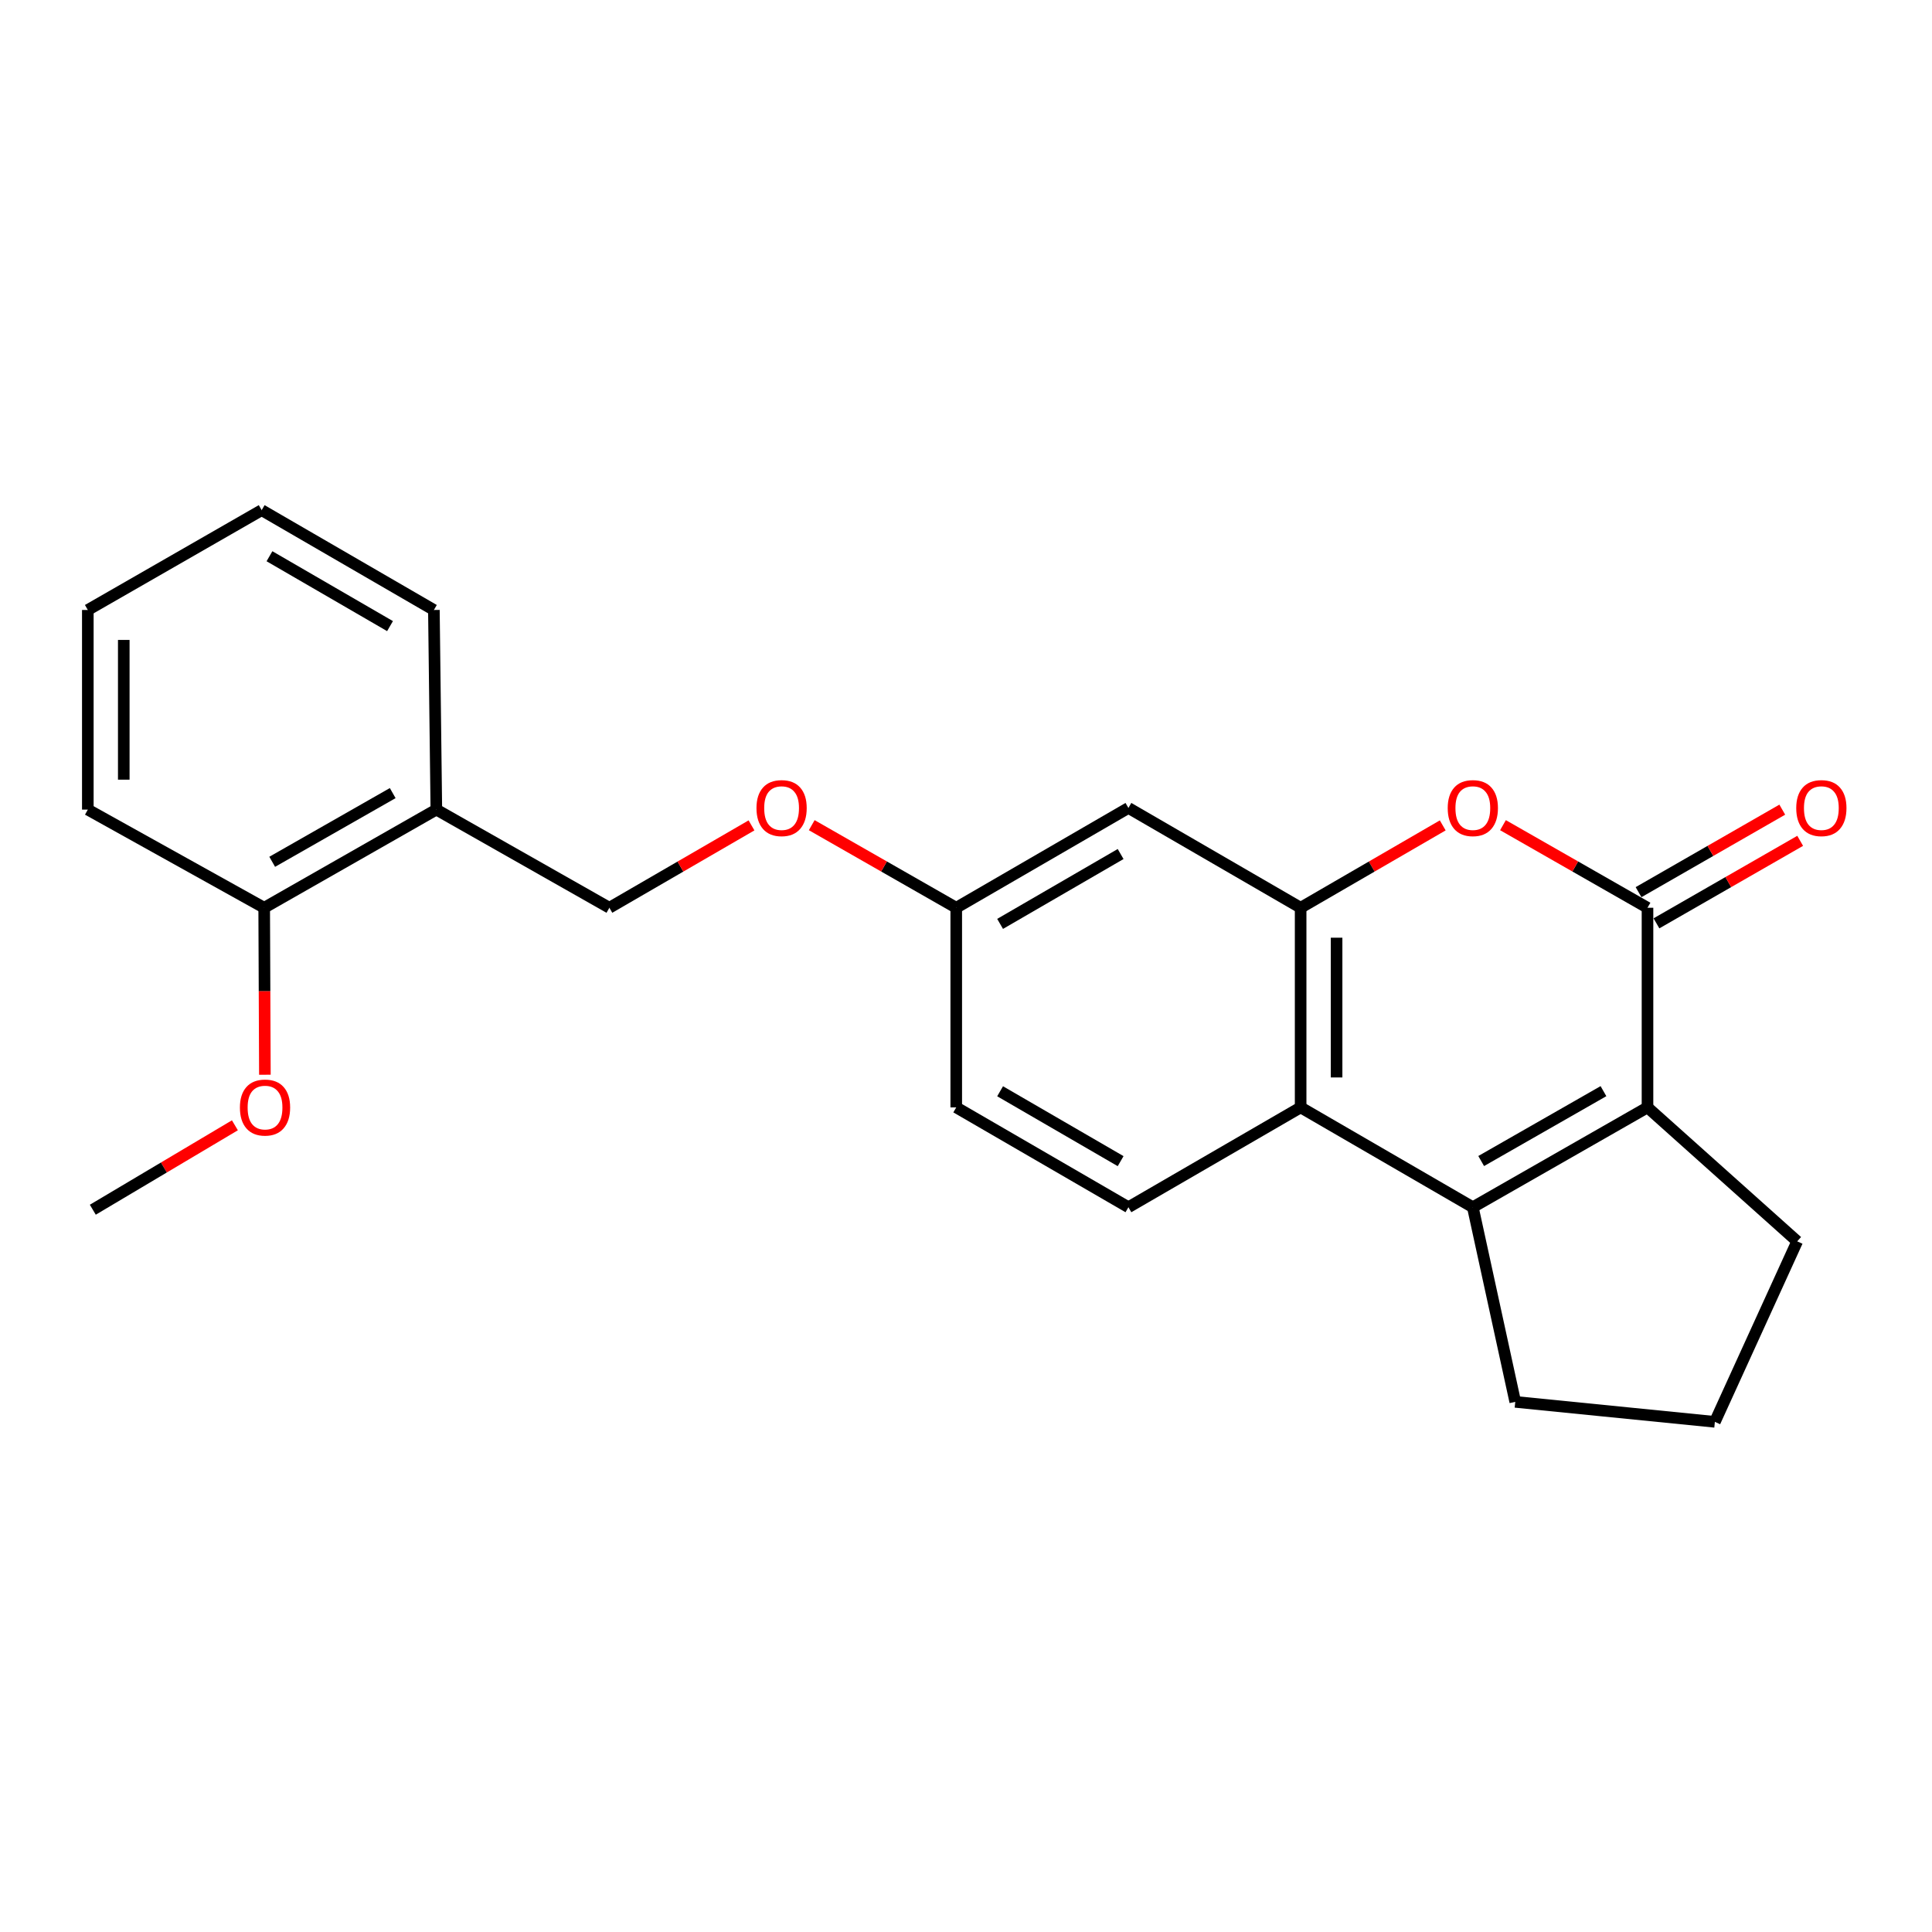 <?xml version='1.0' encoding='iso-8859-1'?>
<svg version='1.1' baseProfile='full'
              xmlns='http://www.w3.org/2000/svg'
                      xmlns:rdkit='http://www.rdkit.org/xml'
                      xmlns:xlink='http://www.w3.org/1999/xlink'
                  xml:space='preserve'
width='1000px' height='1000px' viewBox='0 0 1000 1000'>
<!-- END OF HEADER -->
<rect style='opacity:1.0;fill:#FFFFFF;stroke:none' width='1000' height='1000' x='0' y='0'> </rect>
<path class='bond-1' d='M 852.743,469.853 L 852.743,573.186' style='fill:none;fill-rule:evenodd;stroke:#000000;stroke-width:6px;stroke-linecap:butt;stroke-linejoin:miter;stroke-opacity:1' />
<path class='bond-2' d='M 852.743,469.853 L 815.34,448.48' style='fill:none;fill-rule:evenodd;stroke:#000000;stroke-width:6px;stroke-linecap:butt;stroke-linejoin:miter;stroke-opacity:1' />
<path class='bond-2' d='M 815.34,448.48 L 777.937,427.108' style='fill:none;fill-rule:evenodd;stroke:#FF0000;stroke-width:6px;stroke-linecap:butt;stroke-linejoin:miter;stroke-opacity:1' />
<path class='bond-8' d='M 857.376,477.922 L 894.572,456.568' style='fill:none;fill-rule:evenodd;stroke:#000000;stroke-width:6px;stroke-linecap:butt;stroke-linejoin:miter;stroke-opacity:1' />
<path class='bond-8' d='M 894.572,456.568 L 931.768,435.214' style='fill:none;fill-rule:evenodd;stroke:#FF0000;stroke-width:6px;stroke-linecap:butt;stroke-linejoin:miter;stroke-opacity:1' />
<path class='bond-8' d='M 848.111,461.784 L 885.307,440.429' style='fill:none;fill-rule:evenodd;stroke:#000000;stroke-width:6px;stroke-linecap:butt;stroke-linejoin:miter;stroke-opacity:1' />
<path class='bond-8' d='M 885.307,440.429 L 922.503,419.075' style='fill:none;fill-rule:evenodd;stroke:#FF0000;stroke-width:6px;stroke-linecap:butt;stroke-linejoin:miter;stroke-opacity:1' />
<path class='bond-0' d='M 762.334,624.858 L 852.743,573.186' style='fill:none;fill-rule:evenodd;stroke:#000000;stroke-width:6px;stroke-linecap:butt;stroke-linejoin:miter;stroke-opacity:1' />
<path class='bond-0' d='M 766.661,600.95 L 829.948,564.78' style='fill:none;fill-rule:evenodd;stroke:#000000;stroke-width:6px;stroke-linecap:butt;stroke-linejoin:miter;stroke-opacity:1' />
<path class='bond-13' d='M 762.334,624.858 L 784.292,725.606' style='fill:none;fill-rule:evenodd;stroke:#000000;stroke-width:6px;stroke-linecap:butt;stroke-linejoin:miter;stroke-opacity:1' />
<path class='bond-23' d='M 762.334,624.858 L 673.206,573.186' style='fill:none;fill-rule:evenodd;stroke:#000000;stroke-width:6px;stroke-linecap:butt;stroke-linejoin:miter;stroke-opacity:1' />
<path class='bond-15' d='M 852.743,573.186 L 930.23,642.516' style='fill:none;fill-rule:evenodd;stroke:#000000;stroke-width:6px;stroke-linecap:butt;stroke-linejoin:miter;stroke-opacity:1' />
<path class='bond-3' d='M 746.758,427.22 L 709.982,448.536' style='fill:none;fill-rule:evenodd;stroke:#FF0000;stroke-width:6px;stroke-linecap:butt;stroke-linejoin:miter;stroke-opacity:1' />
<path class='bond-3' d='M 709.982,448.536 L 673.206,469.853' style='fill:none;fill-rule:evenodd;stroke:#000000;stroke-width:6px;stroke-linecap:butt;stroke-linejoin:miter;stroke-opacity:1' />
<path class='bond-4' d='M 673.206,469.853 L 673.206,573.186' style='fill:none;fill-rule:evenodd;stroke:#000000;stroke-width:6px;stroke-linecap:butt;stroke-linejoin:miter;stroke-opacity:1' />
<path class='bond-4' d='M 691.815,485.353 L 691.815,557.686' style='fill:none;fill-rule:evenodd;stroke:#000000;stroke-width:6px;stroke-linecap:butt;stroke-linejoin:miter;stroke-opacity:1' />
<path class='bond-5' d='M 673.206,469.853 L 584.067,418.192' style='fill:none;fill-rule:evenodd;stroke:#000000;stroke-width:6px;stroke-linecap:butt;stroke-linejoin:miter;stroke-opacity:1' />
<path class='bond-6' d='M 673.206,573.186 L 584.067,624.858' style='fill:none;fill-rule:evenodd;stroke:#000000;stroke-width:6px;stroke-linecap:butt;stroke-linejoin:miter;stroke-opacity:1' />
<path class='bond-11' d='M 584.067,418.192 L 494.95,469.853' style='fill:none;fill-rule:evenodd;stroke:#000000;stroke-width:6px;stroke-linecap:butt;stroke-linejoin:miter;stroke-opacity:1' />
<path class='bond-11' d='M 580.033,442.041 L 517.651,478.204' style='fill:none;fill-rule:evenodd;stroke:#000000;stroke-width:6px;stroke-linecap:butt;stroke-linejoin:miter;stroke-opacity:1' />
<path class='bond-25' d='M 584.067,624.858 L 494.95,573.186' style='fill:none;fill-rule:evenodd;stroke:#000000;stroke-width:6px;stroke-linecap:butt;stroke-linejoin:miter;stroke-opacity:1' />
<path class='bond-25' d='M 580.034,601.008 L 517.652,564.838' style='fill:none;fill-rule:evenodd;stroke:#000000;stroke-width:6px;stroke-linecap:butt;stroke-linejoin:miter;stroke-opacity:1' />
<path class='bond-7' d='M 225.85,419.05 L 315.412,469.853' style='fill:none;fill-rule:evenodd;stroke:#000000;stroke-width:6px;stroke-linecap:butt;stroke-linejoin:miter;stroke-opacity:1' />
<path class='bond-10' d='M 225.85,419.05 L 136.743,469.853' style='fill:none;fill-rule:evenodd;stroke:#000000;stroke-width:6px;stroke-linecap:butt;stroke-linejoin:miter;stroke-opacity:1' />
<path class='bond-10' d='M 203.267,410.504 L 140.892,446.066' style='fill:none;fill-rule:evenodd;stroke:#000000;stroke-width:6px;stroke-linecap:butt;stroke-linejoin:miter;stroke-opacity:1' />
<path class='bond-18' d='M 225.85,419.05 L 224.579,315.727' style='fill:none;fill-rule:evenodd;stroke:#000000;stroke-width:6px;stroke-linecap:butt;stroke-linejoin:miter;stroke-opacity:1' />
<path class='bond-9' d='M 315.412,469.853 L 352.194,448.536' style='fill:none;fill-rule:evenodd;stroke:#000000;stroke-width:6px;stroke-linecap:butt;stroke-linejoin:miter;stroke-opacity:1' />
<path class='bond-9' d='M 352.194,448.536 L 388.975,427.219' style='fill:none;fill-rule:evenodd;stroke:#FF0000;stroke-width:6px;stroke-linecap:butt;stroke-linejoin:miter;stroke-opacity:1' />
<path class='bond-16' d='M 136.743,469.853 L 136.925,513.068' style='fill:none;fill-rule:evenodd;stroke:#000000;stroke-width:6px;stroke-linecap:butt;stroke-linejoin:miter;stroke-opacity:1' />
<path class='bond-16' d='M 136.925,513.068 L 137.106,556.283' style='fill:none;fill-rule:evenodd;stroke:#FF0000;stroke-width:6px;stroke-linecap:butt;stroke-linejoin:miter;stroke-opacity:1' />
<path class='bond-19' d='M 136.743,469.853 L 45.455,419.05' style='fill:none;fill-rule:evenodd;stroke:#000000;stroke-width:6px;stroke-linecap:butt;stroke-linejoin:miter;stroke-opacity:1' />
<path class='bond-12' d='M 494.95,469.853 L 457.552,448.481' style='fill:none;fill-rule:evenodd;stroke:#000000;stroke-width:6px;stroke-linecap:butt;stroke-linejoin:miter;stroke-opacity:1' />
<path class='bond-12' d='M 457.552,448.481 L 420.154,427.109' style='fill:none;fill-rule:evenodd;stroke:#FF0000;stroke-width:6px;stroke-linecap:butt;stroke-linejoin:miter;stroke-opacity:1' />
<path class='bond-14' d='M 494.95,469.853 L 494.95,573.186' style='fill:none;fill-rule:evenodd;stroke:#000000;stroke-width:6px;stroke-linecap:butt;stroke-linejoin:miter;stroke-opacity:1' />
<path class='bond-24' d='M 784.292,725.606 L 887.615,735.944' style='fill:none;fill-rule:evenodd;stroke:#000000;stroke-width:6px;stroke-linecap:butt;stroke-linejoin:miter;stroke-opacity:1' />
<path class='bond-17' d='M 930.23,642.516 L 887.615,735.944' style='fill:none;fill-rule:evenodd;stroke:#000000;stroke-width:6px;stroke-linecap:butt;stroke-linejoin:miter;stroke-opacity:1' />
<path class='bond-20' d='M 121.585,582.45 L 84.812,604.3' style='fill:none;fill-rule:evenodd;stroke:#FF0000;stroke-width:6px;stroke-linecap:butt;stroke-linejoin:miter;stroke-opacity:1' />
<path class='bond-20' d='M 84.812,604.3 L 48.039,626.15' style='fill:none;fill-rule:evenodd;stroke:#000000;stroke-width:6px;stroke-linecap:butt;stroke-linejoin:miter;stroke-opacity:1' />
<path class='bond-21' d='M 224.579,315.727 L 135.44,264.056' style='fill:none;fill-rule:evenodd;stroke:#000000;stroke-width:6px;stroke-linecap:butt;stroke-linejoin:miter;stroke-opacity:1' />
<path class='bond-21' d='M 201.875,324.076 L 139.478,287.906' style='fill:none;fill-rule:evenodd;stroke:#000000;stroke-width:6px;stroke-linecap:butt;stroke-linejoin:miter;stroke-opacity:1' />
<path class='bond-26' d='M 45.455,419.05 L 45.455,315.727' style='fill:none;fill-rule:evenodd;stroke:#000000;stroke-width:6px;stroke-linecap:butt;stroke-linejoin:miter;stroke-opacity:1' />
<path class='bond-26' d='M 64.064,403.551 L 64.064,331.226' style='fill:none;fill-rule:evenodd;stroke:#000000;stroke-width:6px;stroke-linecap:butt;stroke-linejoin:miter;stroke-opacity:1' />
<path class='bond-22' d='M 135.44,264.056 L 45.455,315.727' style='fill:none;fill-rule:evenodd;stroke:#000000;stroke-width:6px;stroke-linecap:butt;stroke-linejoin:miter;stroke-opacity:1' />
<path  class='atom-3' d='M 749.334 418.272
Q 749.334 411.472, 752.694 407.672
Q 756.054 403.872, 762.334 403.872
Q 768.614 403.872, 771.974 407.672
Q 775.334 411.472, 775.334 418.272
Q 775.334 425.152, 771.934 429.072
Q 768.534 432.952, 762.334 432.952
Q 756.094 432.952, 752.694 429.072
Q 749.334 425.192, 749.334 418.272
M 762.334 429.752
Q 766.654 429.752, 768.974 426.872
Q 771.334 423.952, 771.334 418.272
Q 771.334 412.712, 768.974 409.912
Q 766.654 407.072, 762.334 407.072
Q 758.014 407.072, 755.654 409.872
Q 753.334 412.672, 753.334 418.272
Q 753.334 423.992, 755.654 426.872
Q 758.014 429.752, 762.334 429.752
' fill='#FF0000'/>
<path  class='atom-9' d='M 929.729 418.272
Q 929.729 411.472, 933.089 407.672
Q 936.449 403.872, 942.729 403.872
Q 949.009 403.872, 952.369 407.672
Q 955.729 411.472, 955.729 418.272
Q 955.729 425.152, 952.329 429.072
Q 948.929 432.952, 942.729 432.952
Q 936.489 432.952, 933.089 429.072
Q 929.729 425.192, 929.729 418.272
M 942.729 429.752
Q 947.049 429.752, 949.369 426.872
Q 951.729 423.952, 951.729 418.272
Q 951.729 412.712, 949.369 409.912
Q 947.049 407.072, 942.729 407.072
Q 938.409 407.072, 936.049 409.872
Q 933.729 412.672, 933.729 418.272
Q 933.729 423.992, 936.049 426.872
Q 938.409 429.752, 942.729 429.752
' fill='#FF0000'/>
<path  class='atom-13' d='M 391.551 418.272
Q 391.551 411.472, 394.911 407.672
Q 398.271 403.872, 404.551 403.872
Q 410.831 403.872, 414.191 407.672
Q 417.551 411.472, 417.551 418.272
Q 417.551 425.152, 414.151 429.072
Q 410.751 432.952, 404.551 432.952
Q 398.311 432.952, 394.911 429.072
Q 391.551 425.192, 391.551 418.272
M 404.551 429.752
Q 408.871 429.752, 411.191 426.872
Q 413.551 423.952, 413.551 418.272
Q 413.551 412.712, 411.191 409.912
Q 408.871 407.072, 404.551 407.072
Q 400.231 407.072, 397.871 409.872
Q 395.551 412.672, 395.551 418.272
Q 395.551 423.992, 397.871 426.872
Q 400.231 429.752, 404.551 429.752
' fill='#FF0000'/>
<path  class='atom-17' d='M 124.177 573.266
Q 124.177 566.466, 127.537 562.666
Q 130.897 558.866, 137.177 558.866
Q 143.457 558.866, 146.817 562.666
Q 150.177 566.466, 150.177 573.266
Q 150.177 580.146, 146.777 584.066
Q 143.377 587.946, 137.177 587.946
Q 130.937 587.946, 127.537 584.066
Q 124.177 580.186, 124.177 573.266
M 137.177 584.746
Q 141.497 584.746, 143.817 581.866
Q 146.177 578.946, 146.177 573.266
Q 146.177 567.706, 143.817 564.906
Q 141.497 562.066, 137.177 562.066
Q 132.857 562.066, 130.497 564.866
Q 128.177 567.666, 128.177 573.266
Q 128.177 578.986, 130.497 581.866
Q 132.857 584.746, 137.177 584.746
' fill='#FF0000'/>
</svg>
